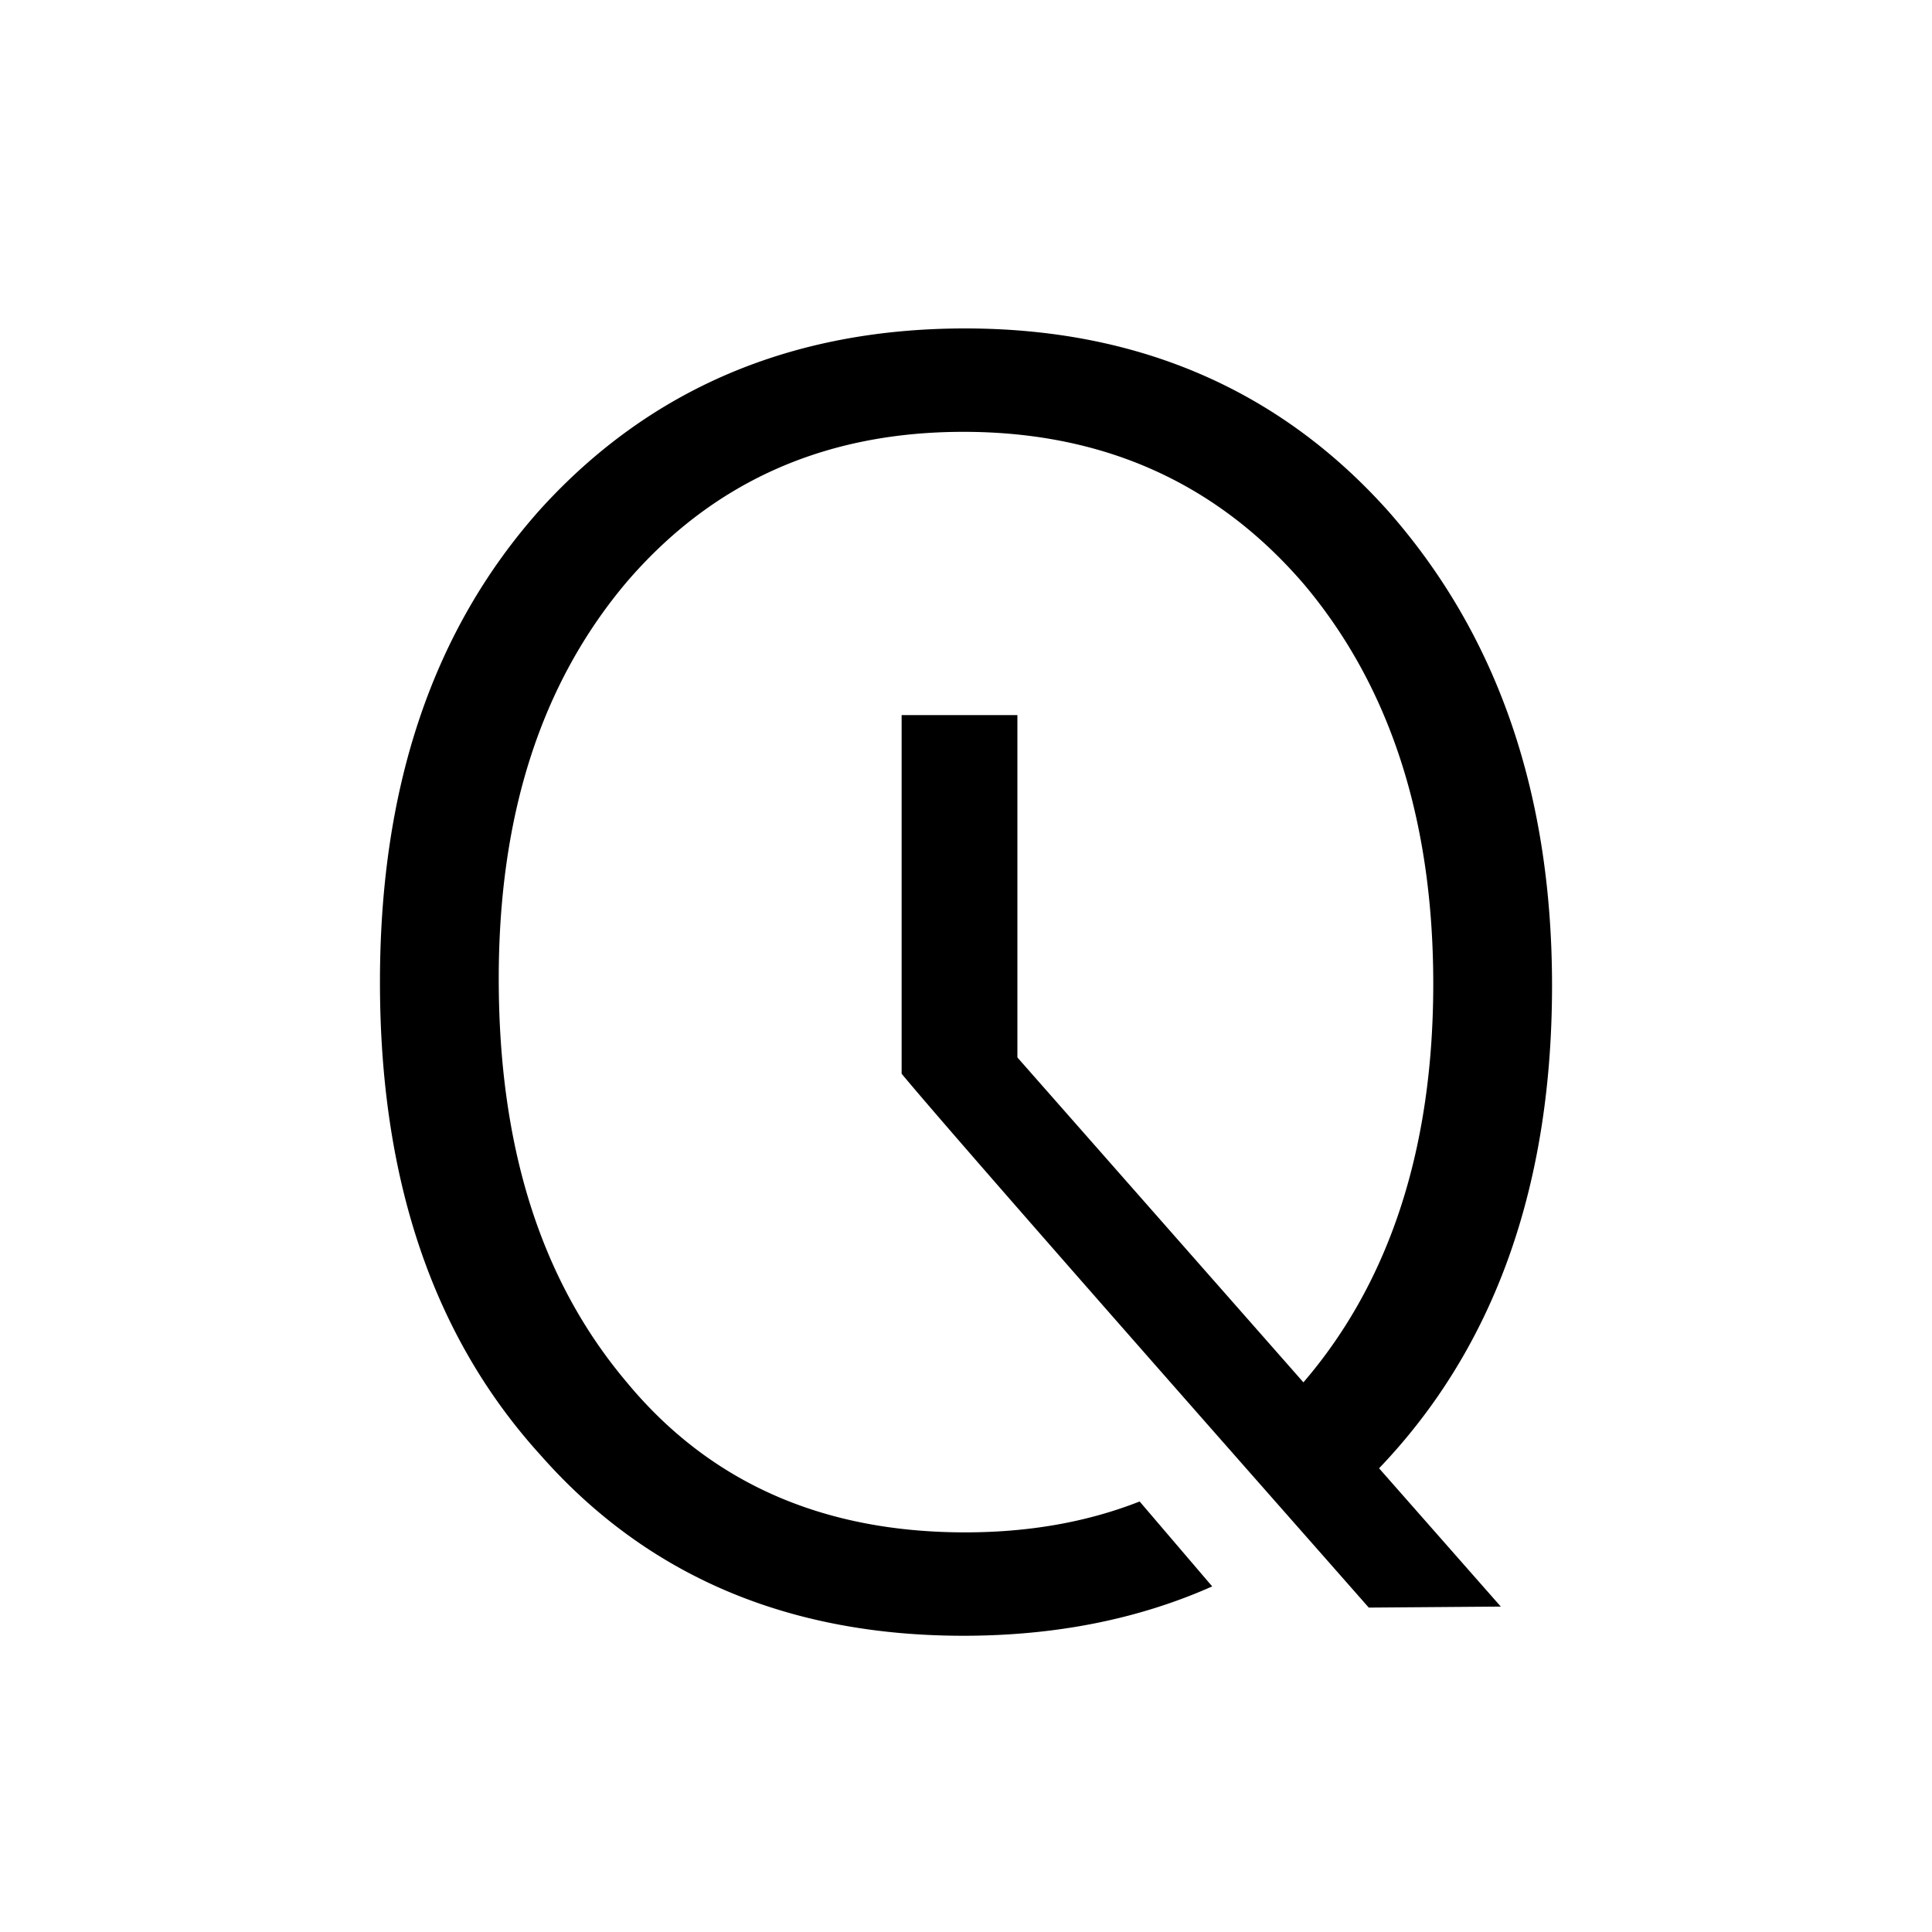 <?xml version="1.0" encoding="UTF-8"?>
<svg data-bbox="59 51 182 203" xmlns="http://www.w3.org/2000/svg" viewBox="0 0 300 300" height="300" width="300" data-type="shape">
    <g>
        <path d="M215.504 79.3C198.687 60.524 176.717 51 149.864 51c-27.123 0-49.094 9.524-65.91 28.028C67.137 97.804 59 122.295 59 152.5c0 30.477 8.137 54.968 24.954 73.472C100.499 244.748 122.469 254 149.593 254c14.253 0 27.158-2.555 38.636-7.664l-11.267-13.187c-8.171 3.215-17.212 4.796-27.098 4.796-21.97 0-39.6-7.619-52.62-23.402-13.29-15.783-19.8-36.464-19.8-62.587 0-25.307 6.51-45.716 19.8-61.499 13.291-15.51 30.65-23.402 52.349-23.402 21.699 0 39.329 7.891 52.891 23.674 13.291 15.783 20.072 36.464 20.072 62.043s-6.781 46.26-20.072 61.771l-.09.107-44.413-50.449v-53.159h-17.977v55.687c9.86 11.865 62.245 71.183 72.537 82.898l20.5-.158-18.9-21.474a91.028 91.028 0 0 0 1.634-1.751C232.592 207.74 241 183.249 241 153.044c0-30.205-8.68-54.696-25.496-73.744Z"/>
    </g>
</svg>
